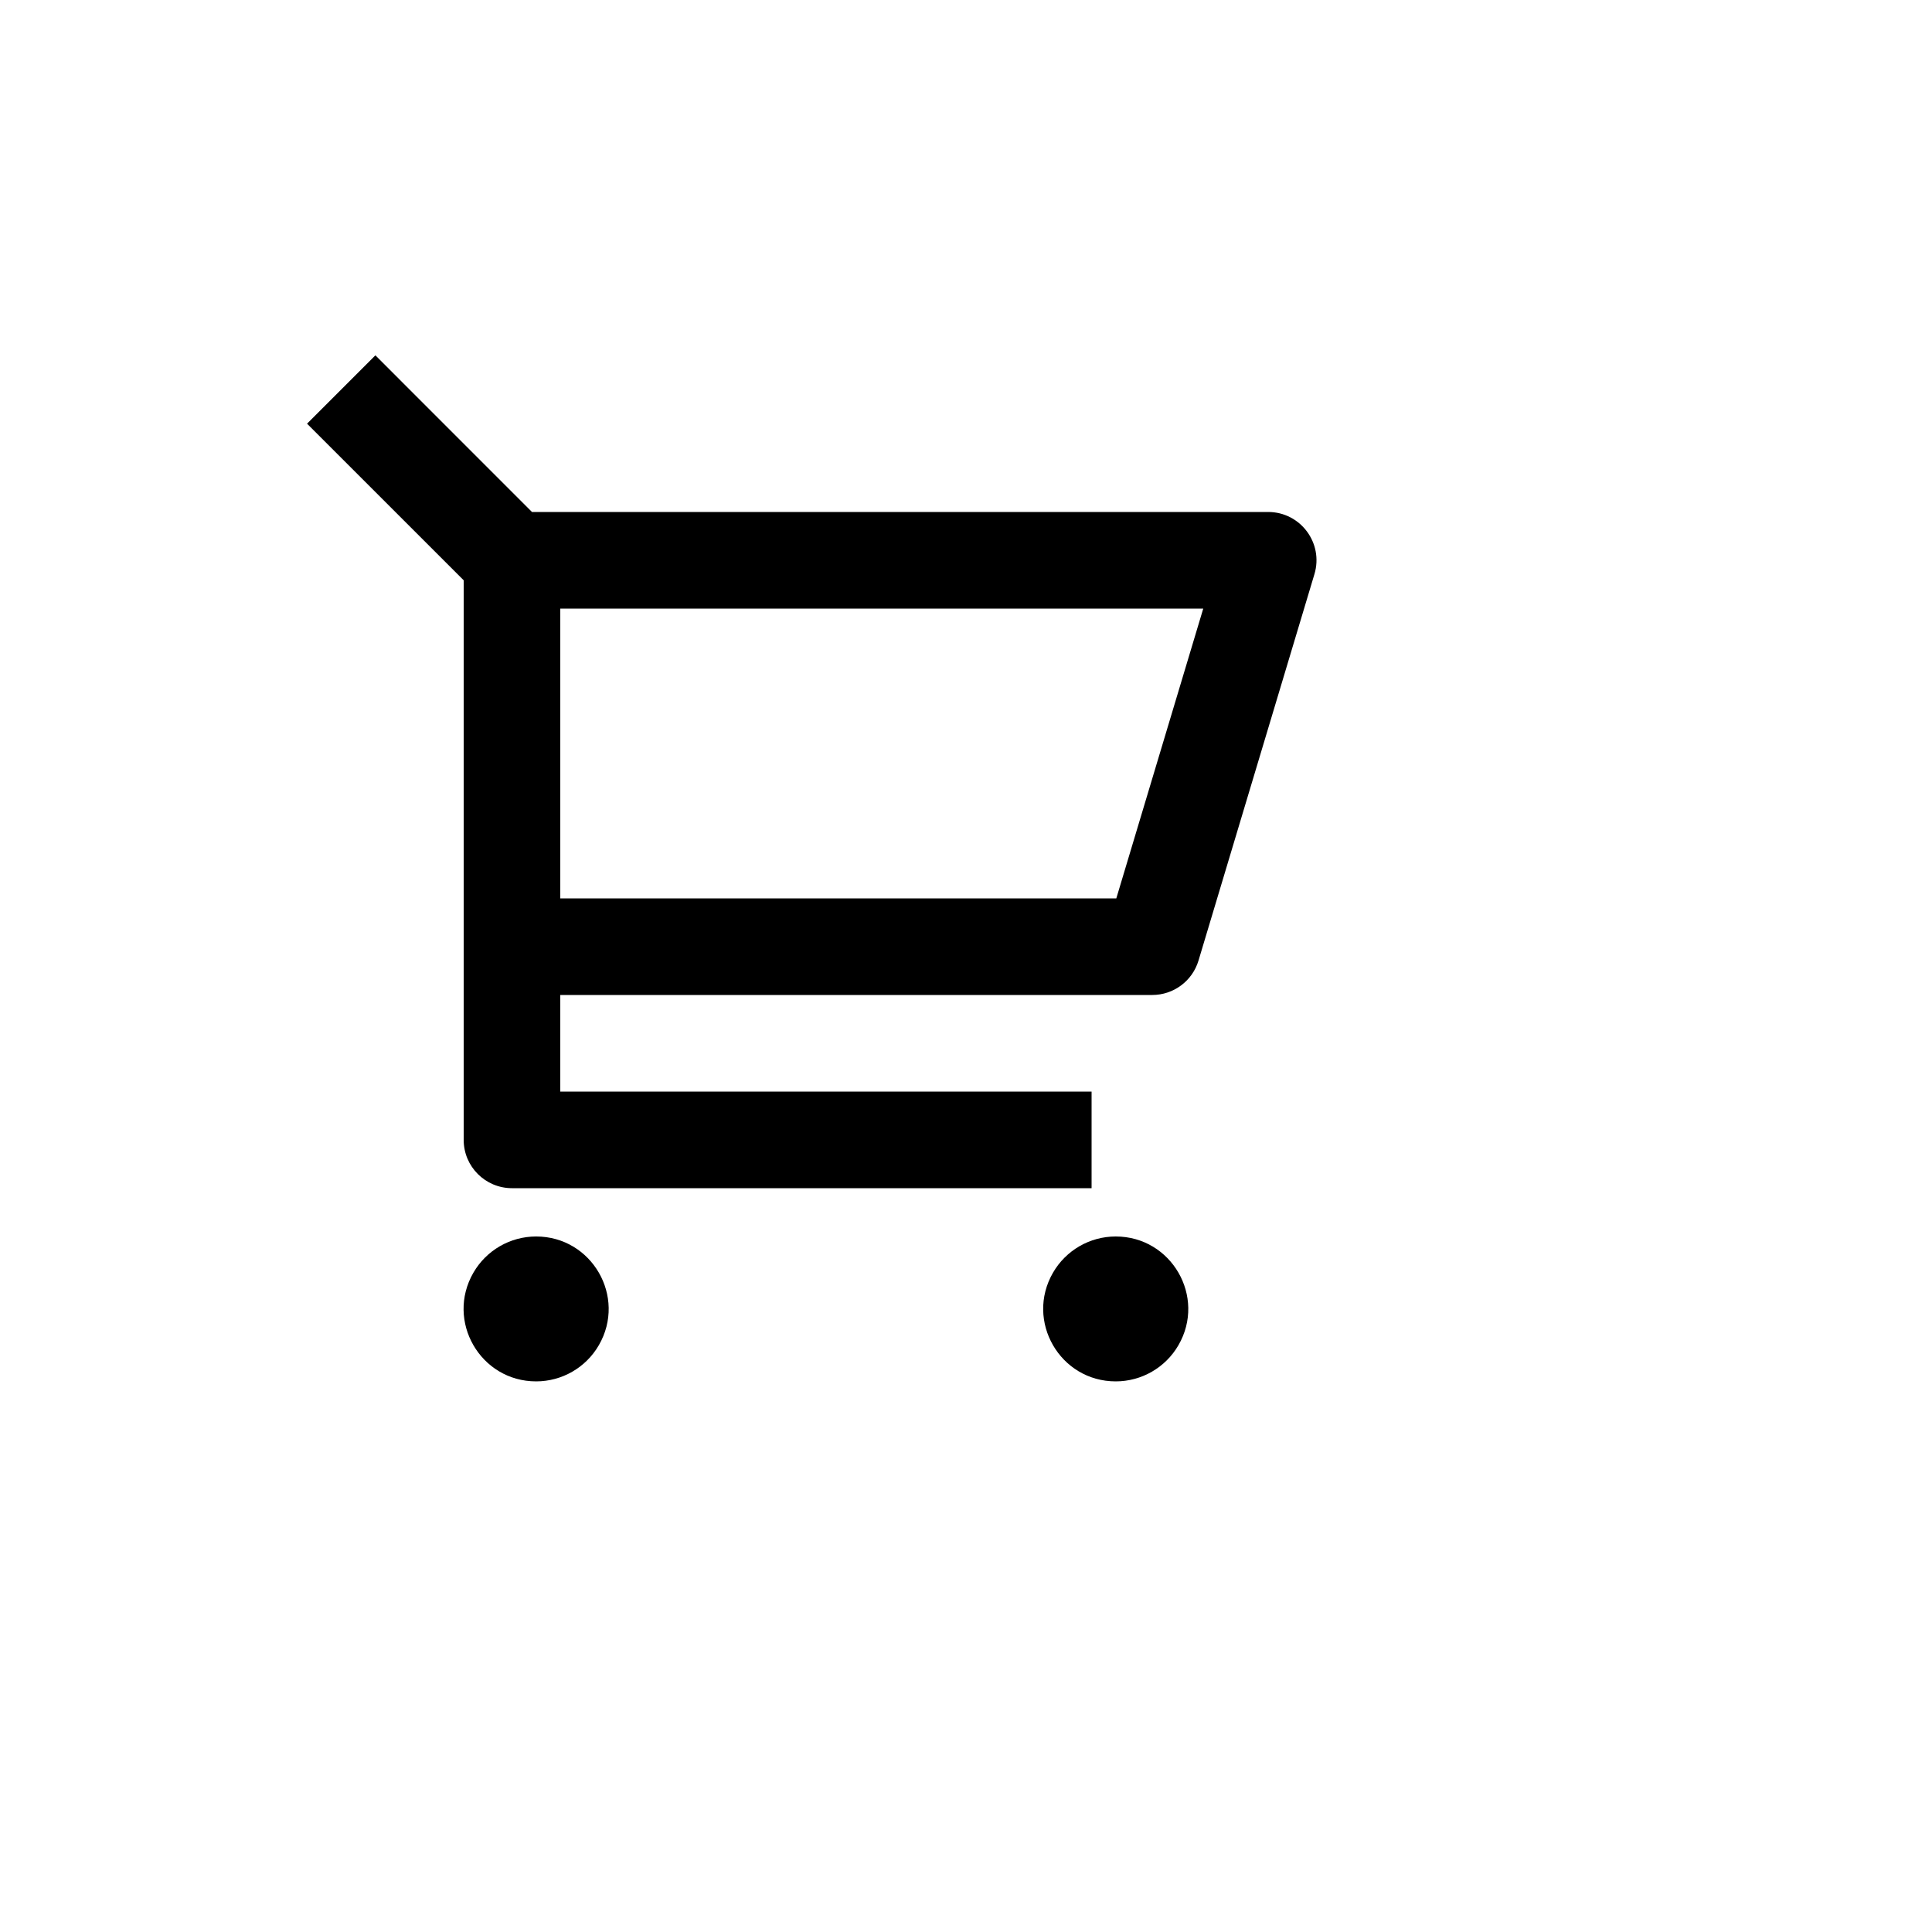 <svg xmlns="http://www.w3.org/2000/svg" version="1.1" xmlns:xlink="http://www.w3.org/1999/xlink" width="100%" height="100%" id="svgWorkerArea" viewBox="-25 -25 625 625" xmlns:idraw="https://idraw.muisca.co" style="background: white;"><defs id="defsdoc"><pattern id="patternBool" x="0" y="0" width="10" height="10" patternUnits="userSpaceOnUse" patternTransform="rotate(35)"><circle cx="5" cy="5" r="4" style="stroke: none;fill: #ff000070;"></circle></pattern></defs><g id="fileImp-205114323" class="cosito"><path id="pathImp-767642112" fill="none" class="grouped" d="M62.5 62.5C62.5 62.5 437.5 62.5 437.5 62.5 437.5 62.5 437.5 437.5 437.5 437.5 437.5 437.5 62.5 437.5 62.5 437.5 62.5 437.5 62.5 62.5 62.5 62.5"></path><path id="pathImp-339366257" class="grouped" d="M125 162.719C125 162.719 74.328 112.062 74.328 112.062 74.328 112.062 96.438 89.953 96.438 89.953 96.438 89.953 147.094 140.625 147.094 140.625 147.094 140.625 385.25 140.625 385.25 140.625 395.714 140.625 403.222 150.709 400.219 160.734 400.219 160.734 362.719 285.734 362.719 285.734 360.738 292.347 354.653 296.875 347.75 296.875 347.75 296.875 156.25 296.875 156.25 296.875 156.25 296.875 156.25 328.125 156.25 328.125 156.25 328.125 328.125 328.125 328.125 328.125 328.125 328.125 328.125 359.375 328.125 359.375 328.125 359.375 140.625 359.375 140.625 359.375 131.995 359.375 125 352.38 125 343.75 125 343.75 125 162.719 125 162.719 125 162.719 125 162.719 125 162.719M156.25 171.875C156.25 171.875 156.25 265.625 156.25 265.625 156.25 265.625 336.125 265.625 336.125 265.625 336.125 265.625 364.25 171.875 364.25 171.875 364.25 171.875 156.25 171.875 156.25 171.875 156.25 171.875 156.25 171.875 156.25 171.875M148.438 421.875C130.395 421.875 119.119 402.344 128.141 386.719 132.327 379.467 140.064 375 148.438 375 166.48 375 177.756 394.531 168.734 410.156 164.548 417.408 156.811 421.875 148.438 421.875 148.438 421.875 148.438 421.875 148.438 421.875M335.938 421.875C317.895 421.875 306.619 402.344 315.641 386.719 319.827 379.467 327.564 375 335.938 375 353.98 375 365.256 394.531 356.234 410.156 352.048 417.408 344.311 421.875 335.938 421.875 335.938 421.875 335.938 421.875 335.938 421.875"></path></g></svg>